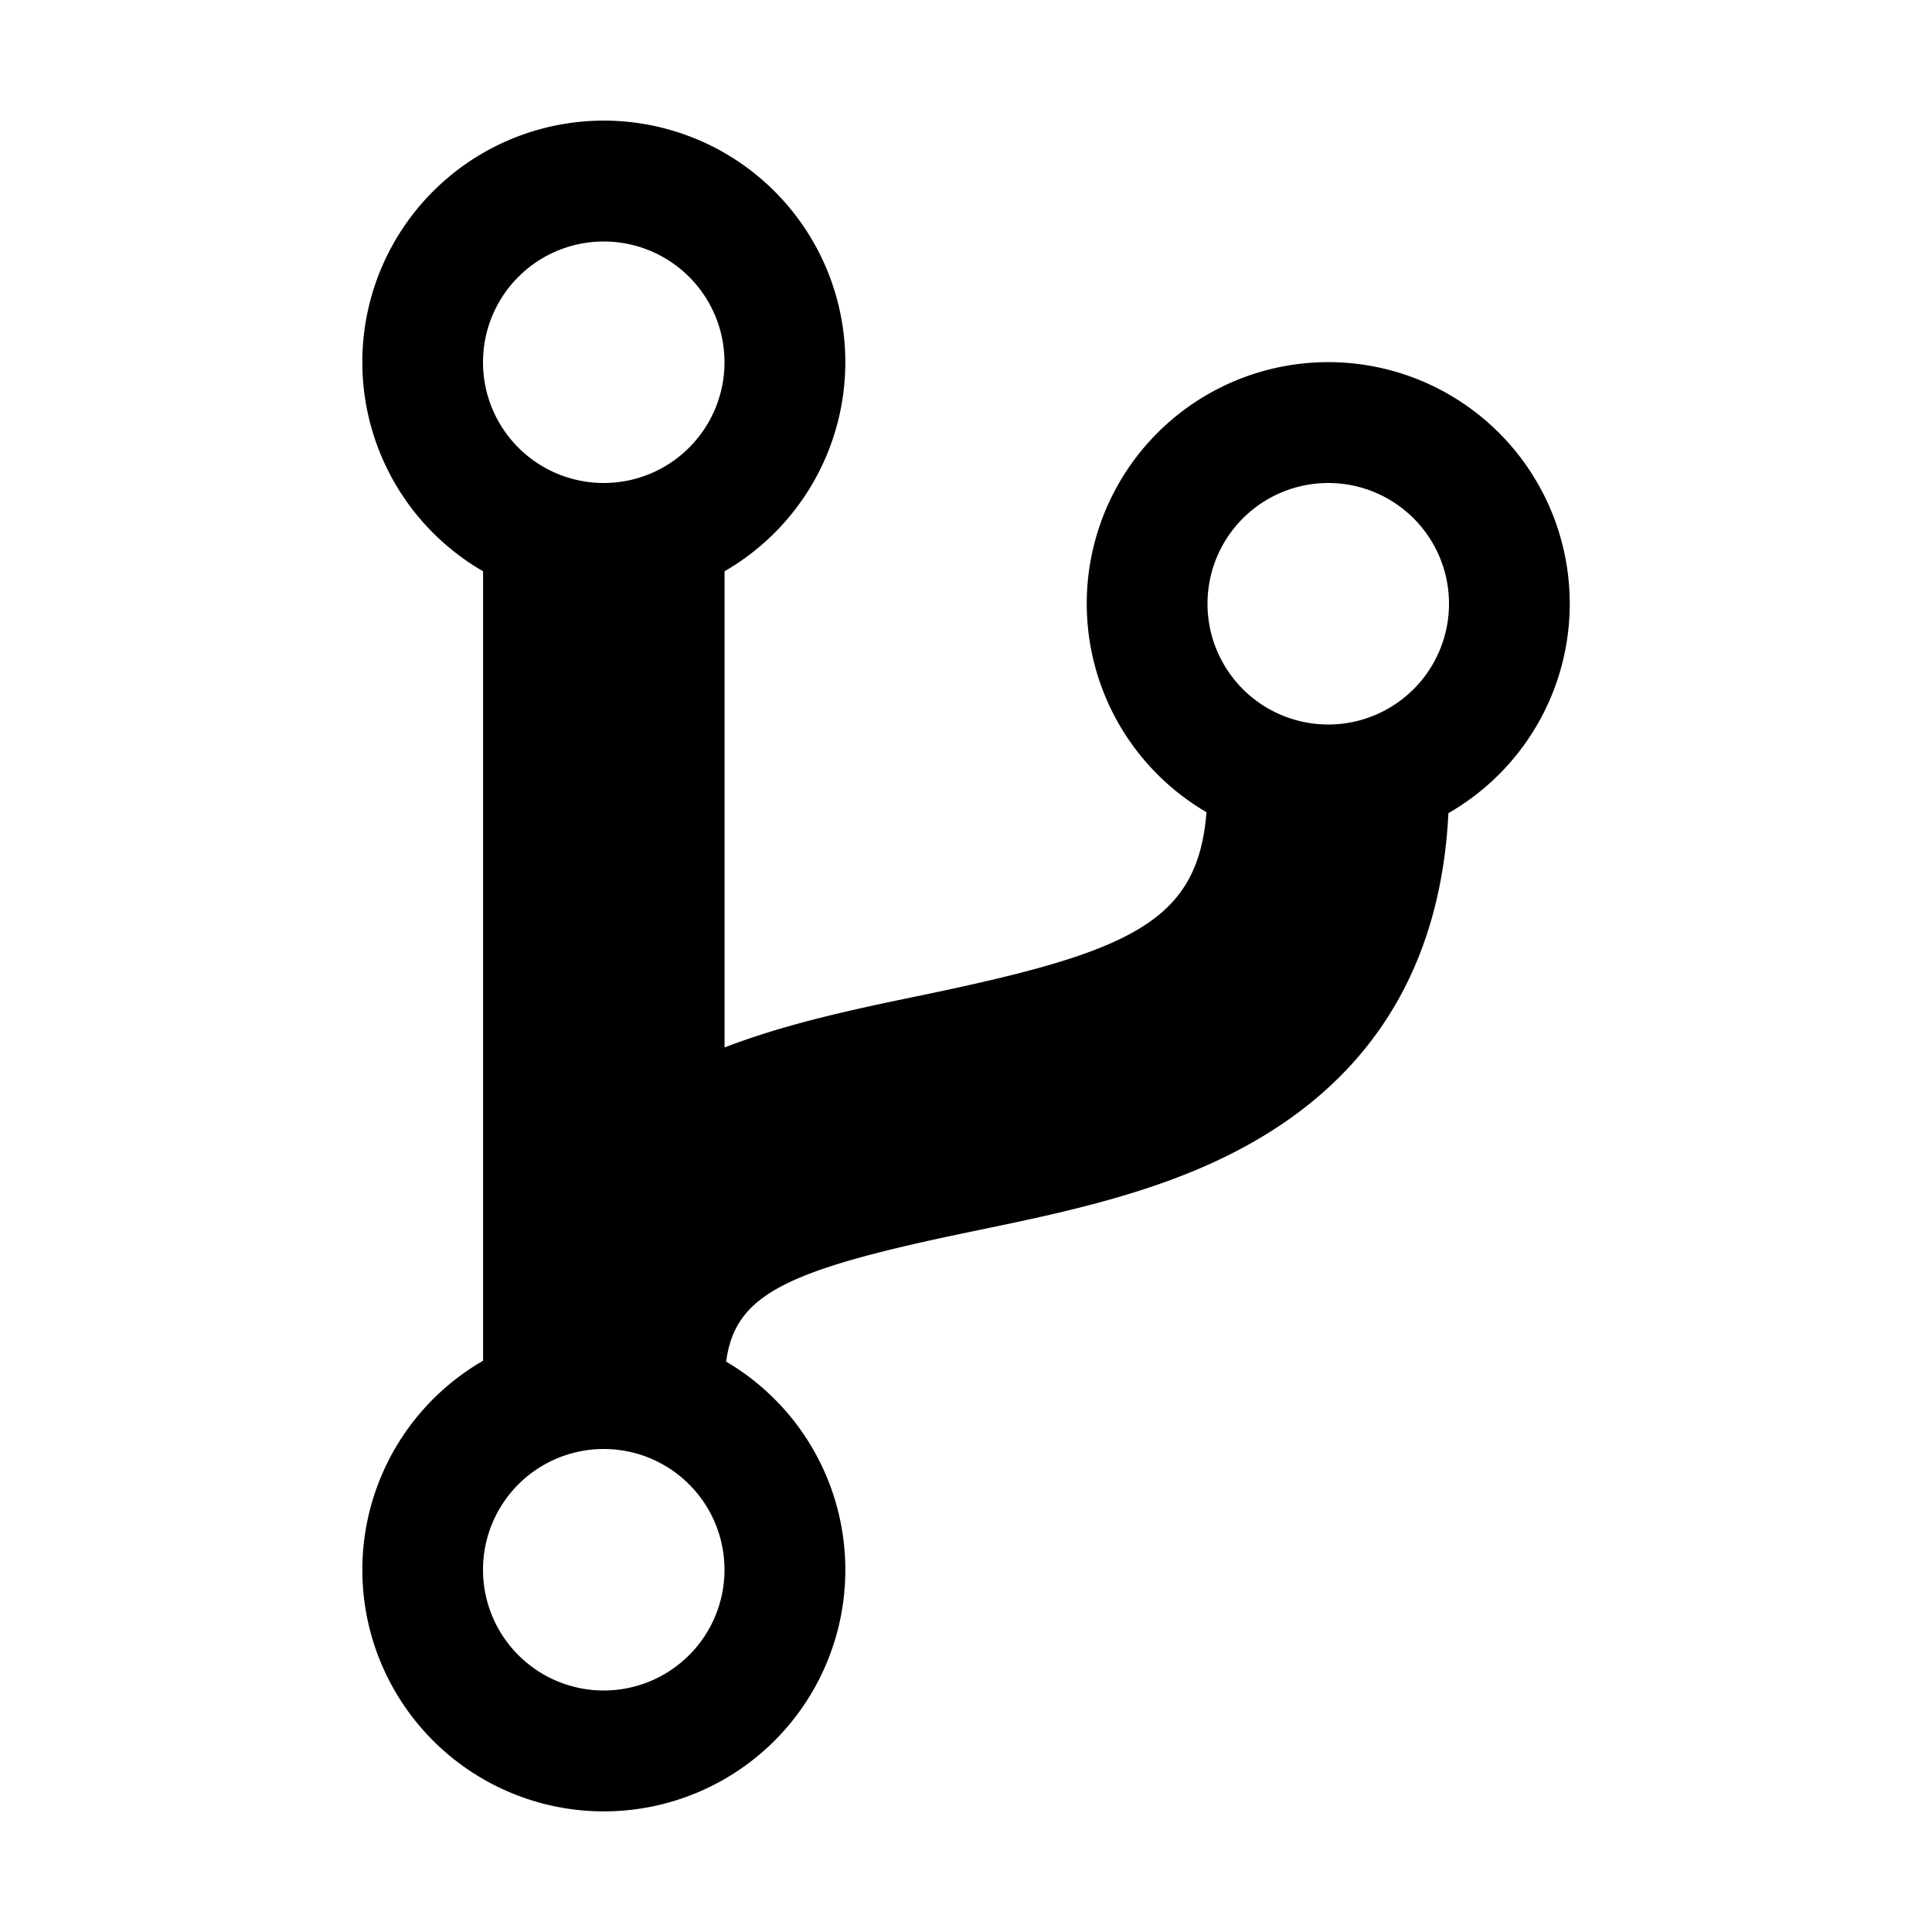 <?xml version="1.0" encoding="utf-8"?><!-- Скачано с сайта svg4.ru / Downloaded from svg4.ru -->
<svg fill="#000000" width="800px" height="800px" viewBox="0 0 512 512" xmlns="http://www.w3.org/2000/svg"><title>ionicons-v5-d</title><path d="M416,160a64,64,0,1,0-96.27,55.24c-2.29,29.08-20.08,37-75,48.42-17.76,3.68-35.93,7.45-52.71,13.93V151.39a64,64,0,1,0-64,0V360.61a64,64,0,1,0,64.42.24c2.39-18,16-24.33,65.26-34.52,27.43-5.67,55.78-11.54,79.78-26.95,29-18.58,44.53-46.78,46.36-83.89A64,64,0,0,0,416,160ZM160,64a32,32,0,1,1-32,32A32,32,0,0,1,160,64Zm0,384a32,32,0,1,1,32-32A32,32,0,0,1,160,448ZM352,192a32,32,0,1,1,32-32A32,32,0,0,1,352,192Z"/></svg>